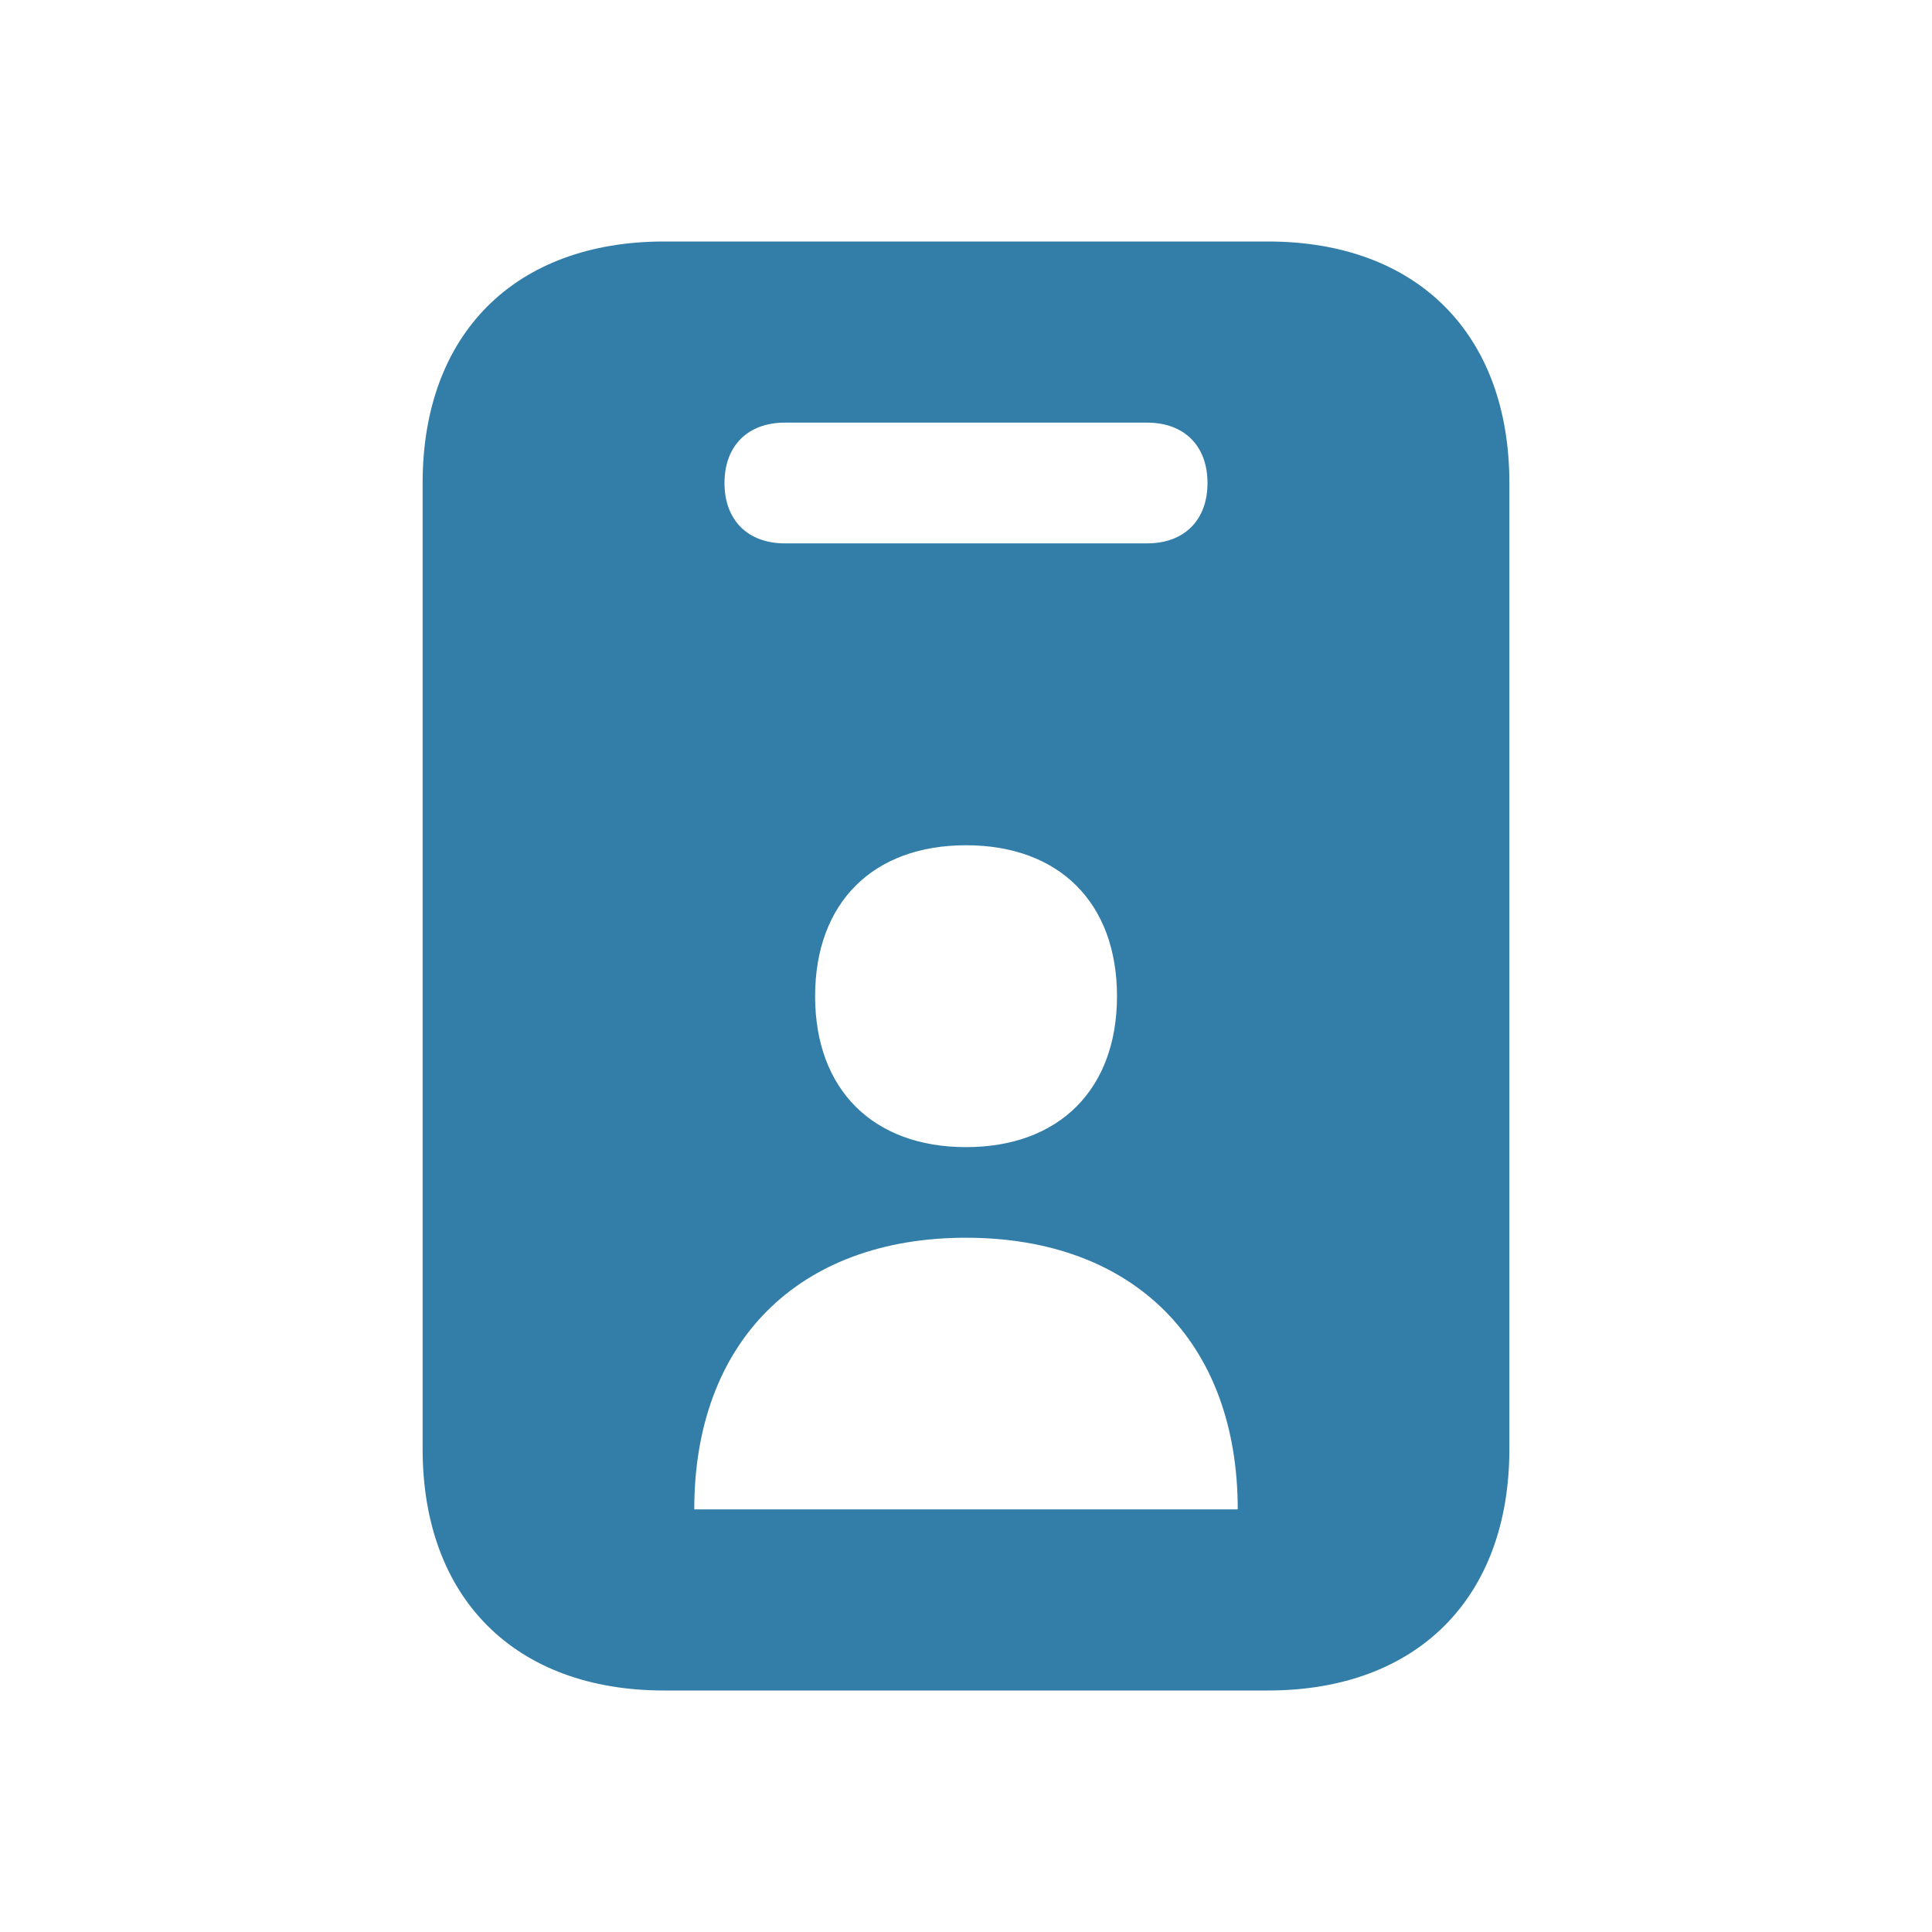 <svg xmlns="http://www.w3.org/2000/svg" viewBox="0 0 20 20" fill="#337ea9"><path d="M13.125 2.5h-6.25c-1.544 0-2.5.956-2.5 2.5v10c0 1.544.956 2.5 2.5 2.5h6.25c1.544 0 2.5-.956 2.5-2.5V5c0-1.544-.956-2.5-2.5-2.5m-5 1.875h3.75c.384 0 .625.24.625.625 0 .384-.24.625-.625.625h-3.75c-.384 0-.625-.24-.625-.625 0-.384.24-.625.625-.625m3.438 5.938c0 .965-.6 1.562-1.563 1.562s-1.562-.597-1.562-1.562S9.034 8.75 10 8.75s1.563.597 1.563 1.563m-4.376 5.312c0-1.734 1.079-2.812 2.813-2.812s2.813 1.078 2.813 2.812z" fill="#337ea9"></path></svg>